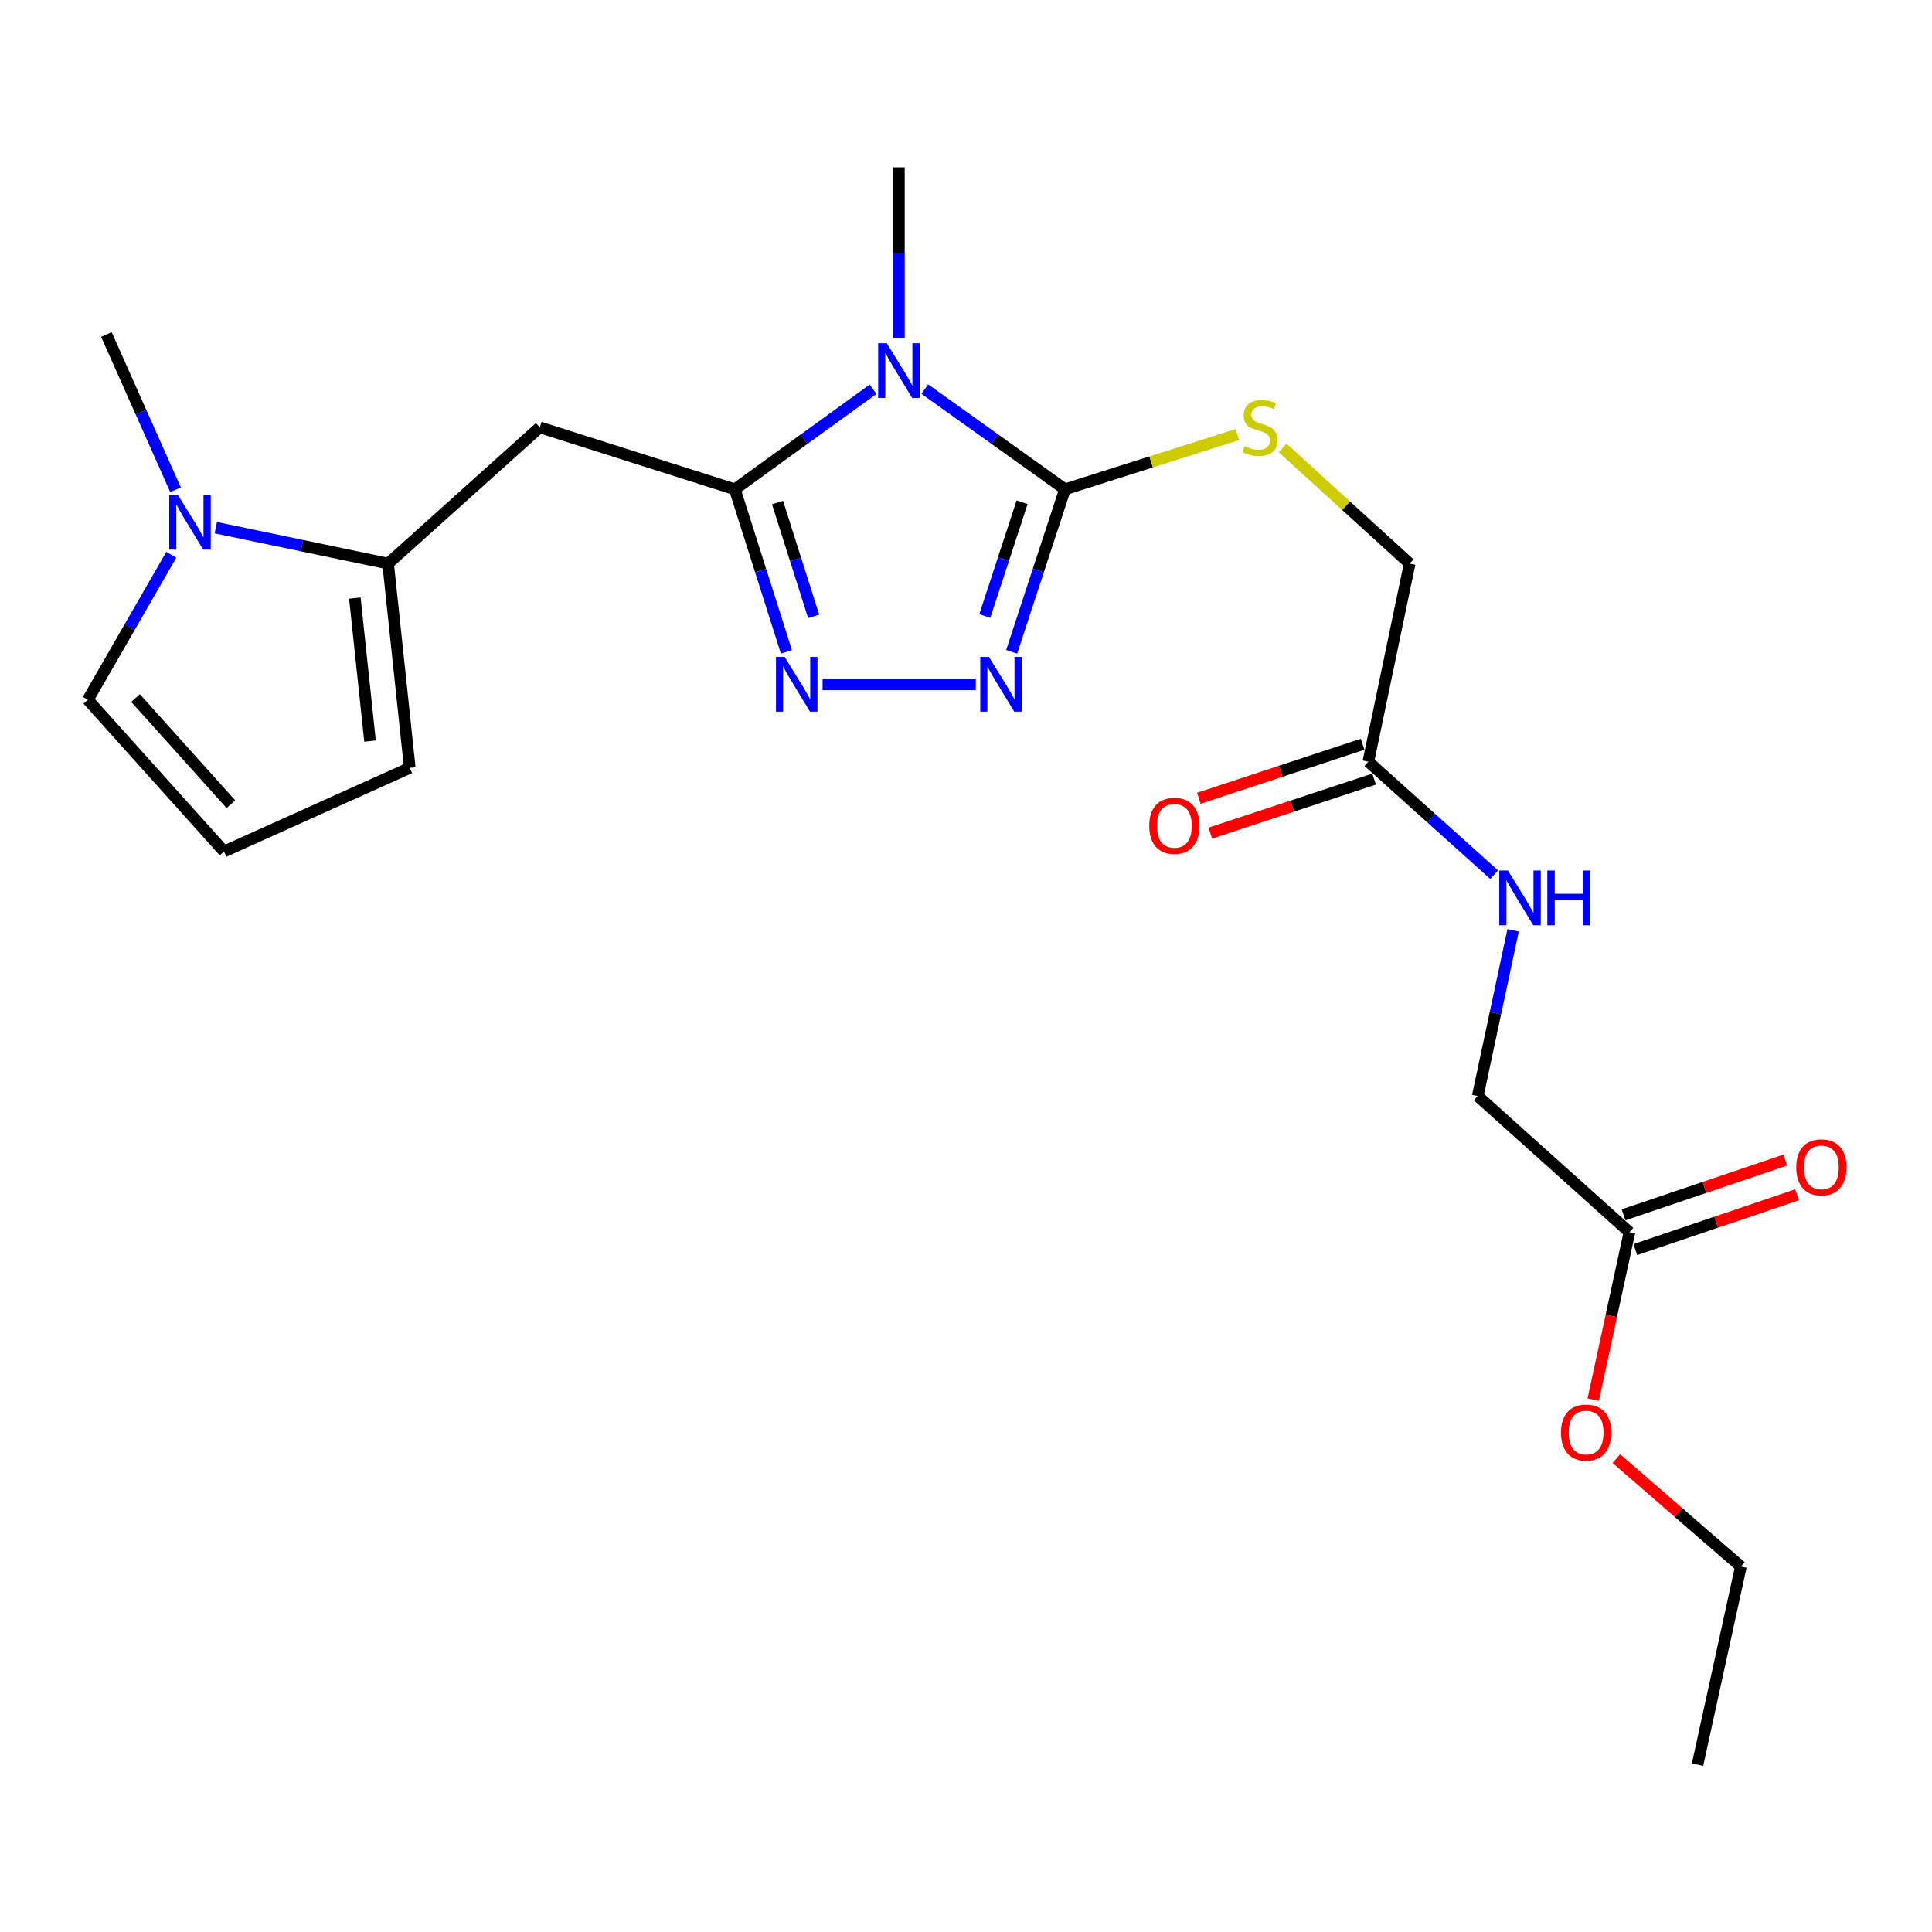 <?xml version='1.0' encoding='iso-8859-1'?>
<svg version='1.1' baseProfile='full'
              xmlns='http://www.w3.org/2000/svg'
                      xmlns:rdkit='http://www.rdkit.org/xml'
                      xmlns:xlink='http://www.w3.org/1999/xlink'
                  xml:space='preserve'
width='1000px' height='1000px' viewBox='0 0 1000 1000'>
<!-- END OF HEADER -->
<rect style='opacity:1.0;fill:#FFFFFF;stroke:none' width='1000' height='1000' x='0' y='0'> </rect>
<path class='bond-0' d='M 451.911,201.489 L 416.125,227.372' style='fill:none;fill-rule:evenodd;stroke:#0000FF;stroke-width:6px;stroke-linecap:butt;stroke-linejoin:miter;stroke-opacity:1' />
<path class='bond-0' d='M 416.125,227.372 L 380.339,253.256' style='fill:none;fill-rule:evenodd;stroke:#000000;stroke-width:6px;stroke-linecap:butt;stroke-linejoin:miter;stroke-opacity:1' />
<path class='bond-1' d='M 478.652,201.389 L 514.94,227.322' style='fill:none;fill-rule:evenodd;stroke:#0000FF;stroke-width:6px;stroke-linecap:butt;stroke-linejoin:miter;stroke-opacity:1' />
<path class='bond-1' d='M 514.94,227.322 L 551.227,253.256' style='fill:none;fill-rule:evenodd;stroke:#000000;stroke-width:6px;stroke-linecap:butt;stroke-linejoin:miter;stroke-opacity:1' />
<path class='bond-18' d='M 465.271,175.036 L 465.271,130.828' style='fill:none;fill-rule:evenodd;stroke:#0000FF;stroke-width:6px;stroke-linecap:butt;stroke-linejoin:miter;stroke-opacity:1' />
<path class='bond-18' d='M 465.271,130.828 L 465.271,86.621' style='fill:none;fill-rule:evenodd;stroke:#000000;stroke-width:6px;stroke-linecap:butt;stroke-linejoin:miter;stroke-opacity:1' />
<path class='bond-2' d='M 380.339,253.256 L 393.696,295.323' style='fill:none;fill-rule:evenodd;stroke:#000000;stroke-width:6px;stroke-linecap:butt;stroke-linejoin:miter;stroke-opacity:1' />
<path class='bond-2' d='M 393.696,295.323 L 407.052,337.389' style='fill:none;fill-rule:evenodd;stroke:#0000FF;stroke-width:6px;stroke-linecap:butt;stroke-linejoin:miter;stroke-opacity:1' />
<path class='bond-2' d='M 402.451,260.127 L 411.801,289.574' style='fill:none;fill-rule:evenodd;stroke:#000000;stroke-width:6px;stroke-linecap:butt;stroke-linejoin:miter;stroke-opacity:1' />
<path class='bond-2' d='M 411.801,289.574 L 421.15,319.021' style='fill:none;fill-rule:evenodd;stroke:#0000FF;stroke-width:6px;stroke-linecap:butt;stroke-linejoin:miter;stroke-opacity:1' />
<path class='bond-4' d='M 380.339,253.256 L 279.387,221.206' style='fill:none;fill-rule:evenodd;stroke:#000000;stroke-width:6px;stroke-linecap:butt;stroke-linejoin:miter;stroke-opacity:1' />
<path class='bond-3' d='M 551.227,253.256 L 537.432,295.319' style='fill:none;fill-rule:evenodd;stroke:#000000;stroke-width:6px;stroke-linecap:butt;stroke-linejoin:miter;stroke-opacity:1' />
<path class='bond-3' d='M 537.432,295.319 L 523.637,337.381' style='fill:none;fill-rule:evenodd;stroke:#0000FF;stroke-width:6px;stroke-linecap:butt;stroke-linejoin:miter;stroke-opacity:1' />
<path class='bond-3' d='M 529.039,259.955 L 519.382,289.399' style='fill:none;fill-rule:evenodd;stroke:#000000;stroke-width:6px;stroke-linecap:butt;stroke-linejoin:miter;stroke-opacity:1' />
<path class='bond-3' d='M 519.382,289.399 L 509.725,318.843' style='fill:none;fill-rule:evenodd;stroke:#0000FF;stroke-width:6px;stroke-linecap:butt;stroke-linejoin:miter;stroke-opacity:1' />
<path class='bond-7' d='M 551.227,253.256 L 595.844,239.092' style='fill:none;fill-rule:evenodd;stroke:#000000;stroke-width:6px;stroke-linecap:butt;stroke-linejoin:miter;stroke-opacity:1' />
<path class='bond-7' d='M 595.844,239.092 L 640.461,224.929' style='fill:none;fill-rule:evenodd;stroke:#CCCC00;stroke-width:6px;stroke-linecap:butt;stroke-linejoin:miter;stroke-opacity:1' />
<path class='bond-23' d='M 425.772,354.197 L 505.073,354.197' style='fill:none;fill-rule:evenodd;stroke:#0000FF;stroke-width:6px;stroke-linecap:butt;stroke-linejoin:miter;stroke-opacity:1' />
<path class='bond-5' d='M 279.387,221.206 L 200.882,291.712' style='fill:none;fill-rule:evenodd;stroke:#000000;stroke-width:6px;stroke-linecap:butt;stroke-linejoin:miter;stroke-opacity:1' />
<path class='bond-6' d='M 200.882,291.712 L 156.289,282.414' style='fill:none;fill-rule:evenodd;stroke:#000000;stroke-width:6px;stroke-linecap:butt;stroke-linejoin:miter;stroke-opacity:1' />
<path class='bond-6' d='M 156.289,282.414 L 111.695,273.116' style='fill:none;fill-rule:evenodd;stroke:#0000FF;stroke-width:6px;stroke-linecap:butt;stroke-linejoin:miter;stroke-opacity:1' />
<path class='bond-10' d='M 200.882,291.712 L 212.1,397.444' style='fill:none;fill-rule:evenodd;stroke:#000000;stroke-width:6px;stroke-linecap:butt;stroke-linejoin:miter;stroke-opacity:1' />
<path class='bond-10' d='M 183.675,309.576 L 191.528,383.588' style='fill:none;fill-rule:evenodd;stroke:#000000;stroke-width:6px;stroke-linecap:butt;stroke-linejoin:miter;stroke-opacity:1' />
<path class='bond-9' d='M 88.662,287.141 L 67.058,324.679' style='fill:none;fill-rule:evenodd;stroke:#0000FF;stroke-width:6px;stroke-linecap:butt;stroke-linejoin:miter;stroke-opacity:1' />
<path class='bond-9' d='M 67.058,324.679 L 45.455,362.218' style='fill:none;fill-rule:evenodd;stroke:#000000;stroke-width:6px;stroke-linecap:butt;stroke-linejoin:miter;stroke-opacity:1' />
<path class='bond-20' d='M 90.85,253.511 L 72.965,213.329' style='fill:none;fill-rule:evenodd;stroke:#0000FF;stroke-width:6px;stroke-linecap:butt;stroke-linejoin:miter;stroke-opacity:1' />
<path class='bond-20' d='M 72.965,213.329 L 55.079,173.147' style='fill:none;fill-rule:evenodd;stroke:#000000;stroke-width:6px;stroke-linecap:butt;stroke-linejoin:miter;stroke-opacity:1' />
<path class='bond-16' d='M 663.888,231.855 L 696.763,261.783' style='fill:none;fill-rule:evenodd;stroke:#CCCC00;stroke-width:6px;stroke-linecap:butt;stroke-linejoin:miter;stroke-opacity:1' />
<path class='bond-16' d='M 696.763,261.783 L 729.639,291.712' style='fill:none;fill-rule:evenodd;stroke:#000000;stroke-width:6px;stroke-linecap:butt;stroke-linejoin:miter;stroke-opacity:1' />
<path class='bond-8' d='M 708.258,394.246 L 729.639,291.712' style='fill:none;fill-rule:evenodd;stroke:#000000;stroke-width:6px;stroke-linecap:butt;stroke-linejoin:miter;stroke-opacity:1' />
<path class='bond-13' d='M 708.258,394.246 L 740.817,423.491' style='fill:none;fill-rule:evenodd;stroke:#000000;stroke-width:6px;stroke-linecap:butt;stroke-linejoin:miter;stroke-opacity:1' />
<path class='bond-13' d='M 740.817,423.491 L 773.375,452.736' style='fill:none;fill-rule:evenodd;stroke:#0000FF;stroke-width:6px;stroke-linecap:butt;stroke-linejoin:miter;stroke-opacity:1' />
<path class='bond-14' d='M 705.284,385.226 L 662.898,399.205' style='fill:none;fill-rule:evenodd;stroke:#000000;stroke-width:6px;stroke-linecap:butt;stroke-linejoin:miter;stroke-opacity:1' />
<path class='bond-14' d='M 662.898,399.205 L 620.513,413.183' style='fill:none;fill-rule:evenodd;stroke:#FF0000;stroke-width:6px;stroke-linecap:butt;stroke-linejoin:miter;stroke-opacity:1' />
<path class='bond-14' d='M 711.233,403.266 L 668.848,417.245' style='fill:none;fill-rule:evenodd;stroke:#000000;stroke-width:6px;stroke-linecap:butt;stroke-linejoin:miter;stroke-opacity:1' />
<path class='bond-14' d='M 668.848,417.245 L 626.463,431.223' style='fill:none;fill-rule:evenodd;stroke:#FF0000;stroke-width:6px;stroke-linecap:butt;stroke-linejoin:miter;stroke-opacity:1' />
<path class='bond-24' d='M 45.455,362.218 L 115.96,440.723' style='fill:none;fill-rule:evenodd;stroke:#000000;stroke-width:6px;stroke-linecap:butt;stroke-linejoin:miter;stroke-opacity:1' />
<path class='bond-24' d='M 70.163,361.301 L 119.517,416.254' style='fill:none;fill-rule:evenodd;stroke:#000000;stroke-width:6px;stroke-linecap:butt;stroke-linejoin:miter;stroke-opacity:1' />
<path class='bond-11' d='M 212.1,397.444 L 115.96,440.723' style='fill:none;fill-rule:evenodd;stroke:#000000;stroke-width:6px;stroke-linecap:butt;stroke-linejoin:miter;stroke-opacity:1' />
<path class='bond-12' d='M 843.392,637.782 L 764.876,567.298' style='fill:none;fill-rule:evenodd;stroke:#000000;stroke-width:6px;stroke-linecap:butt;stroke-linejoin:miter;stroke-opacity:1' />
<path class='bond-15' d='M 846.439,646.778 L 888.296,632.602' style='fill:none;fill-rule:evenodd;stroke:#000000;stroke-width:6px;stroke-linecap:butt;stroke-linejoin:miter;stroke-opacity:1' />
<path class='bond-15' d='M 888.296,632.602 L 930.154,618.426' style='fill:none;fill-rule:evenodd;stroke:#FF0000;stroke-width:6px;stroke-linecap:butt;stroke-linejoin:miter;stroke-opacity:1' />
<path class='bond-15' d='M 840.345,628.787 L 882.203,614.61' style='fill:none;fill-rule:evenodd;stroke:#000000;stroke-width:6px;stroke-linecap:butt;stroke-linejoin:miter;stroke-opacity:1' />
<path class='bond-15' d='M 882.203,614.61 L 924.06,600.434' style='fill:none;fill-rule:evenodd;stroke:#FF0000;stroke-width:6px;stroke-linecap:butt;stroke-linejoin:miter;stroke-opacity:1' />
<path class='bond-19' d='M 843.392,637.782 L 834.016,681.108' style='fill:none;fill-rule:evenodd;stroke:#000000;stroke-width:6px;stroke-linecap:butt;stroke-linejoin:miter;stroke-opacity:1' />
<path class='bond-19' d='M 834.016,681.108 L 824.639,724.434' style='fill:none;fill-rule:evenodd;stroke:#FF0000;stroke-width:6px;stroke-linecap:butt;stroke-linejoin:miter;stroke-opacity:1' />
<path class='bond-17' d='M 783.173,481.534 L 774.025,524.416' style='fill:none;fill-rule:evenodd;stroke:#0000FF;stroke-width:6px;stroke-linecap:butt;stroke-linejoin:miter;stroke-opacity:1' />
<path class='bond-17' d='M 774.025,524.416 L 764.876,567.298' style='fill:none;fill-rule:evenodd;stroke:#000000;stroke-width:6px;stroke-linecap:butt;stroke-linejoin:miter;stroke-opacity:1' />
<path class='bond-21' d='M 836.617,754.968 L 868.846,782.901' style='fill:none;fill-rule:evenodd;stroke:#FF0000;stroke-width:6px;stroke-linecap:butt;stroke-linejoin:miter;stroke-opacity:1' />
<path class='bond-21' d='M 868.846,782.901 L 901.076,810.834' style='fill:none;fill-rule:evenodd;stroke:#000000;stroke-width:6px;stroke-linecap:butt;stroke-linejoin:miter;stroke-opacity:1' />
<path class='bond-22' d='M 901.076,810.834 L 878.64,913.379' style='fill:none;fill-rule:evenodd;stroke:#000000;stroke-width:6px;stroke-linecap:butt;stroke-linejoin:miter;stroke-opacity:1' />
<path  class='atom-0' d='M 459.011 177.666
L 468.291 192.666
Q 469.211 194.146, 470.691 196.826
Q 472.171 199.506, 472.251 199.666
L 472.251 177.666
L 476.011 177.666
L 476.011 205.986
L 472.131 205.986
L 462.171 189.586
Q 461.011 187.666, 459.771 185.466
Q 458.571 183.266, 458.211 182.586
L 458.211 205.986
L 454.531 205.986
L 454.531 177.666
L 459.011 177.666
' fill='#0000FF'/>
<path  class='atom-3' d='M 406.129 340.037
L 415.409 355.037
Q 416.329 356.517, 417.809 359.197
Q 419.289 361.877, 419.369 362.037
L 419.369 340.037
L 423.129 340.037
L 423.129 368.357
L 419.249 368.357
L 409.289 351.957
Q 408.129 350.037, 406.889 347.837
Q 405.689 345.637, 405.329 344.957
L 405.329 368.357
L 401.649 368.357
L 401.649 340.037
L 406.129 340.037
' fill='#0000FF'/>
<path  class='atom-4' d='M 511.862 340.037
L 521.142 355.037
Q 522.062 356.517, 523.542 359.197
Q 525.022 361.877, 525.102 362.037
L 525.102 340.037
L 528.862 340.037
L 528.862 368.357
L 524.982 368.357
L 515.022 351.957
Q 513.862 350.037, 512.622 347.837
Q 511.422 345.637, 511.062 344.957
L 511.062 368.357
L 507.382 368.357
L 507.382 340.037
L 511.862 340.037
' fill='#0000FF'/>
<path  class='atom-7' d='M 92.077 256.171
L 101.357 271.171
Q 102.277 272.651, 103.757 275.331
Q 105.237 278.011, 105.317 278.171
L 105.317 256.171
L 109.077 256.171
L 109.077 284.491
L 105.197 284.491
L 95.237 268.091
Q 94.077 266.171, 92.837 263.971
Q 91.637 261.771, 91.277 261.091
L 91.277 284.491
L 87.597 284.491
L 87.597 256.171
L 92.077 256.171
' fill='#0000FF'/>
<path  class='atom-8' d='M 644.189 230.926
Q 644.509 231.046, 645.829 231.606
Q 647.149 232.166, 648.589 232.526
Q 650.069 232.846, 651.509 232.846
Q 654.189 232.846, 655.749 231.566
Q 657.309 230.246, 657.309 227.966
Q 657.309 226.406, 656.509 225.446
Q 655.749 224.486, 654.549 223.966
Q 653.349 223.446, 651.349 222.846
Q 648.829 222.086, 647.309 221.366
Q 645.829 220.646, 644.749 219.126
Q 643.709 217.606, 643.709 215.046
Q 643.709 211.486, 646.109 209.286
Q 648.549 207.086, 653.349 207.086
Q 656.629 207.086, 660.349 208.646
L 659.429 211.726
Q 656.029 210.326, 653.469 210.326
Q 650.709 210.326, 649.189 211.486
Q 647.669 212.606, 647.709 214.566
Q 647.709 216.086, 648.469 217.006
Q 649.269 217.926, 650.389 218.446
Q 651.549 218.966, 653.469 219.566
Q 656.029 220.366, 657.549 221.166
Q 659.069 221.966, 660.149 223.606
Q 661.269 225.206, 661.269 227.966
Q 661.269 231.886, 658.629 234.006
Q 656.029 236.086, 651.669 236.086
Q 649.149 236.086, 647.229 235.526
Q 645.349 235.006, 643.109 234.086
L 644.189 230.926
' fill='#CCCC00'/>
<path  class='atom-14' d='M 780.493 450.592
L 789.773 465.592
Q 790.693 467.072, 792.173 469.752
Q 793.653 472.432, 793.733 472.592
L 793.733 450.592
L 797.493 450.592
L 797.493 478.912
L 793.613 478.912
L 783.653 462.512
Q 782.493 460.592, 781.253 458.392
Q 780.053 456.192, 779.693 455.512
L 779.693 478.912
L 776.013 478.912
L 776.013 450.592
L 780.493 450.592
' fill='#0000FF'/>
<path  class='atom-14' d='M 800.893 450.592
L 804.733 450.592
L 804.733 462.632
L 819.213 462.632
L 819.213 450.592
L 823.053 450.592
L 823.053 478.912
L 819.213 478.912
L 819.213 465.832
L 804.733 465.832
L 804.733 478.912
L 800.893 478.912
L 800.893 450.592
' fill='#0000FF'/>
<path  class='atom-15' d='M 594.845 427.442
Q 594.845 420.642, 598.205 416.842
Q 601.565 413.042, 607.845 413.042
Q 614.125 413.042, 617.485 416.842
Q 620.845 420.642, 620.845 427.442
Q 620.845 434.322, 617.445 438.242
Q 614.045 442.122, 607.845 442.122
Q 601.605 442.122, 598.205 438.242
Q 594.845 434.362, 594.845 427.442
M 607.845 438.922
Q 612.165 438.922, 614.485 436.042
Q 616.845 433.122, 616.845 427.442
Q 616.845 421.882, 614.485 419.082
Q 612.165 416.242, 607.845 416.242
Q 603.525 416.242, 601.165 419.042
Q 598.845 421.842, 598.845 427.442
Q 598.845 433.162, 601.165 436.042
Q 603.525 438.922, 607.845 438.922
' fill='#FF0000'/>
<path  class='atom-16' d='M 929.729 604.219
Q 929.729 597.419, 933.089 593.619
Q 936.449 589.819, 942.729 589.819
Q 949.009 589.819, 952.369 593.619
Q 955.729 597.419, 955.729 604.219
Q 955.729 611.099, 952.329 615.019
Q 948.929 618.899, 942.729 618.899
Q 936.489 618.899, 933.089 615.019
Q 929.729 611.139, 929.729 604.219
M 942.729 615.699
Q 947.049 615.699, 949.369 612.819
Q 951.729 609.899, 951.729 604.219
Q 951.729 598.659, 949.369 595.859
Q 947.049 593.019, 942.729 593.019
Q 938.409 593.019, 936.049 595.819
Q 933.729 598.619, 933.729 604.219
Q 933.729 609.939, 936.049 612.819
Q 938.409 615.699, 942.729 615.699
' fill='#FF0000'/>
<path  class='atom-20' d='M 807.967 741.484
Q 807.967 734.684, 811.327 730.884
Q 814.687 727.084, 820.967 727.084
Q 827.247 727.084, 830.607 730.884
Q 833.967 734.684, 833.967 741.484
Q 833.967 748.364, 830.567 752.284
Q 827.167 756.164, 820.967 756.164
Q 814.727 756.164, 811.327 752.284
Q 807.967 748.404, 807.967 741.484
M 820.967 752.964
Q 825.287 752.964, 827.607 750.084
Q 829.967 747.164, 829.967 741.484
Q 829.967 735.924, 827.607 733.124
Q 825.287 730.284, 820.967 730.284
Q 816.647 730.284, 814.287 733.084
Q 811.967 735.884, 811.967 741.484
Q 811.967 747.204, 814.287 750.084
Q 816.647 752.964, 820.967 752.964
' fill='#FF0000'/>
</svg>
